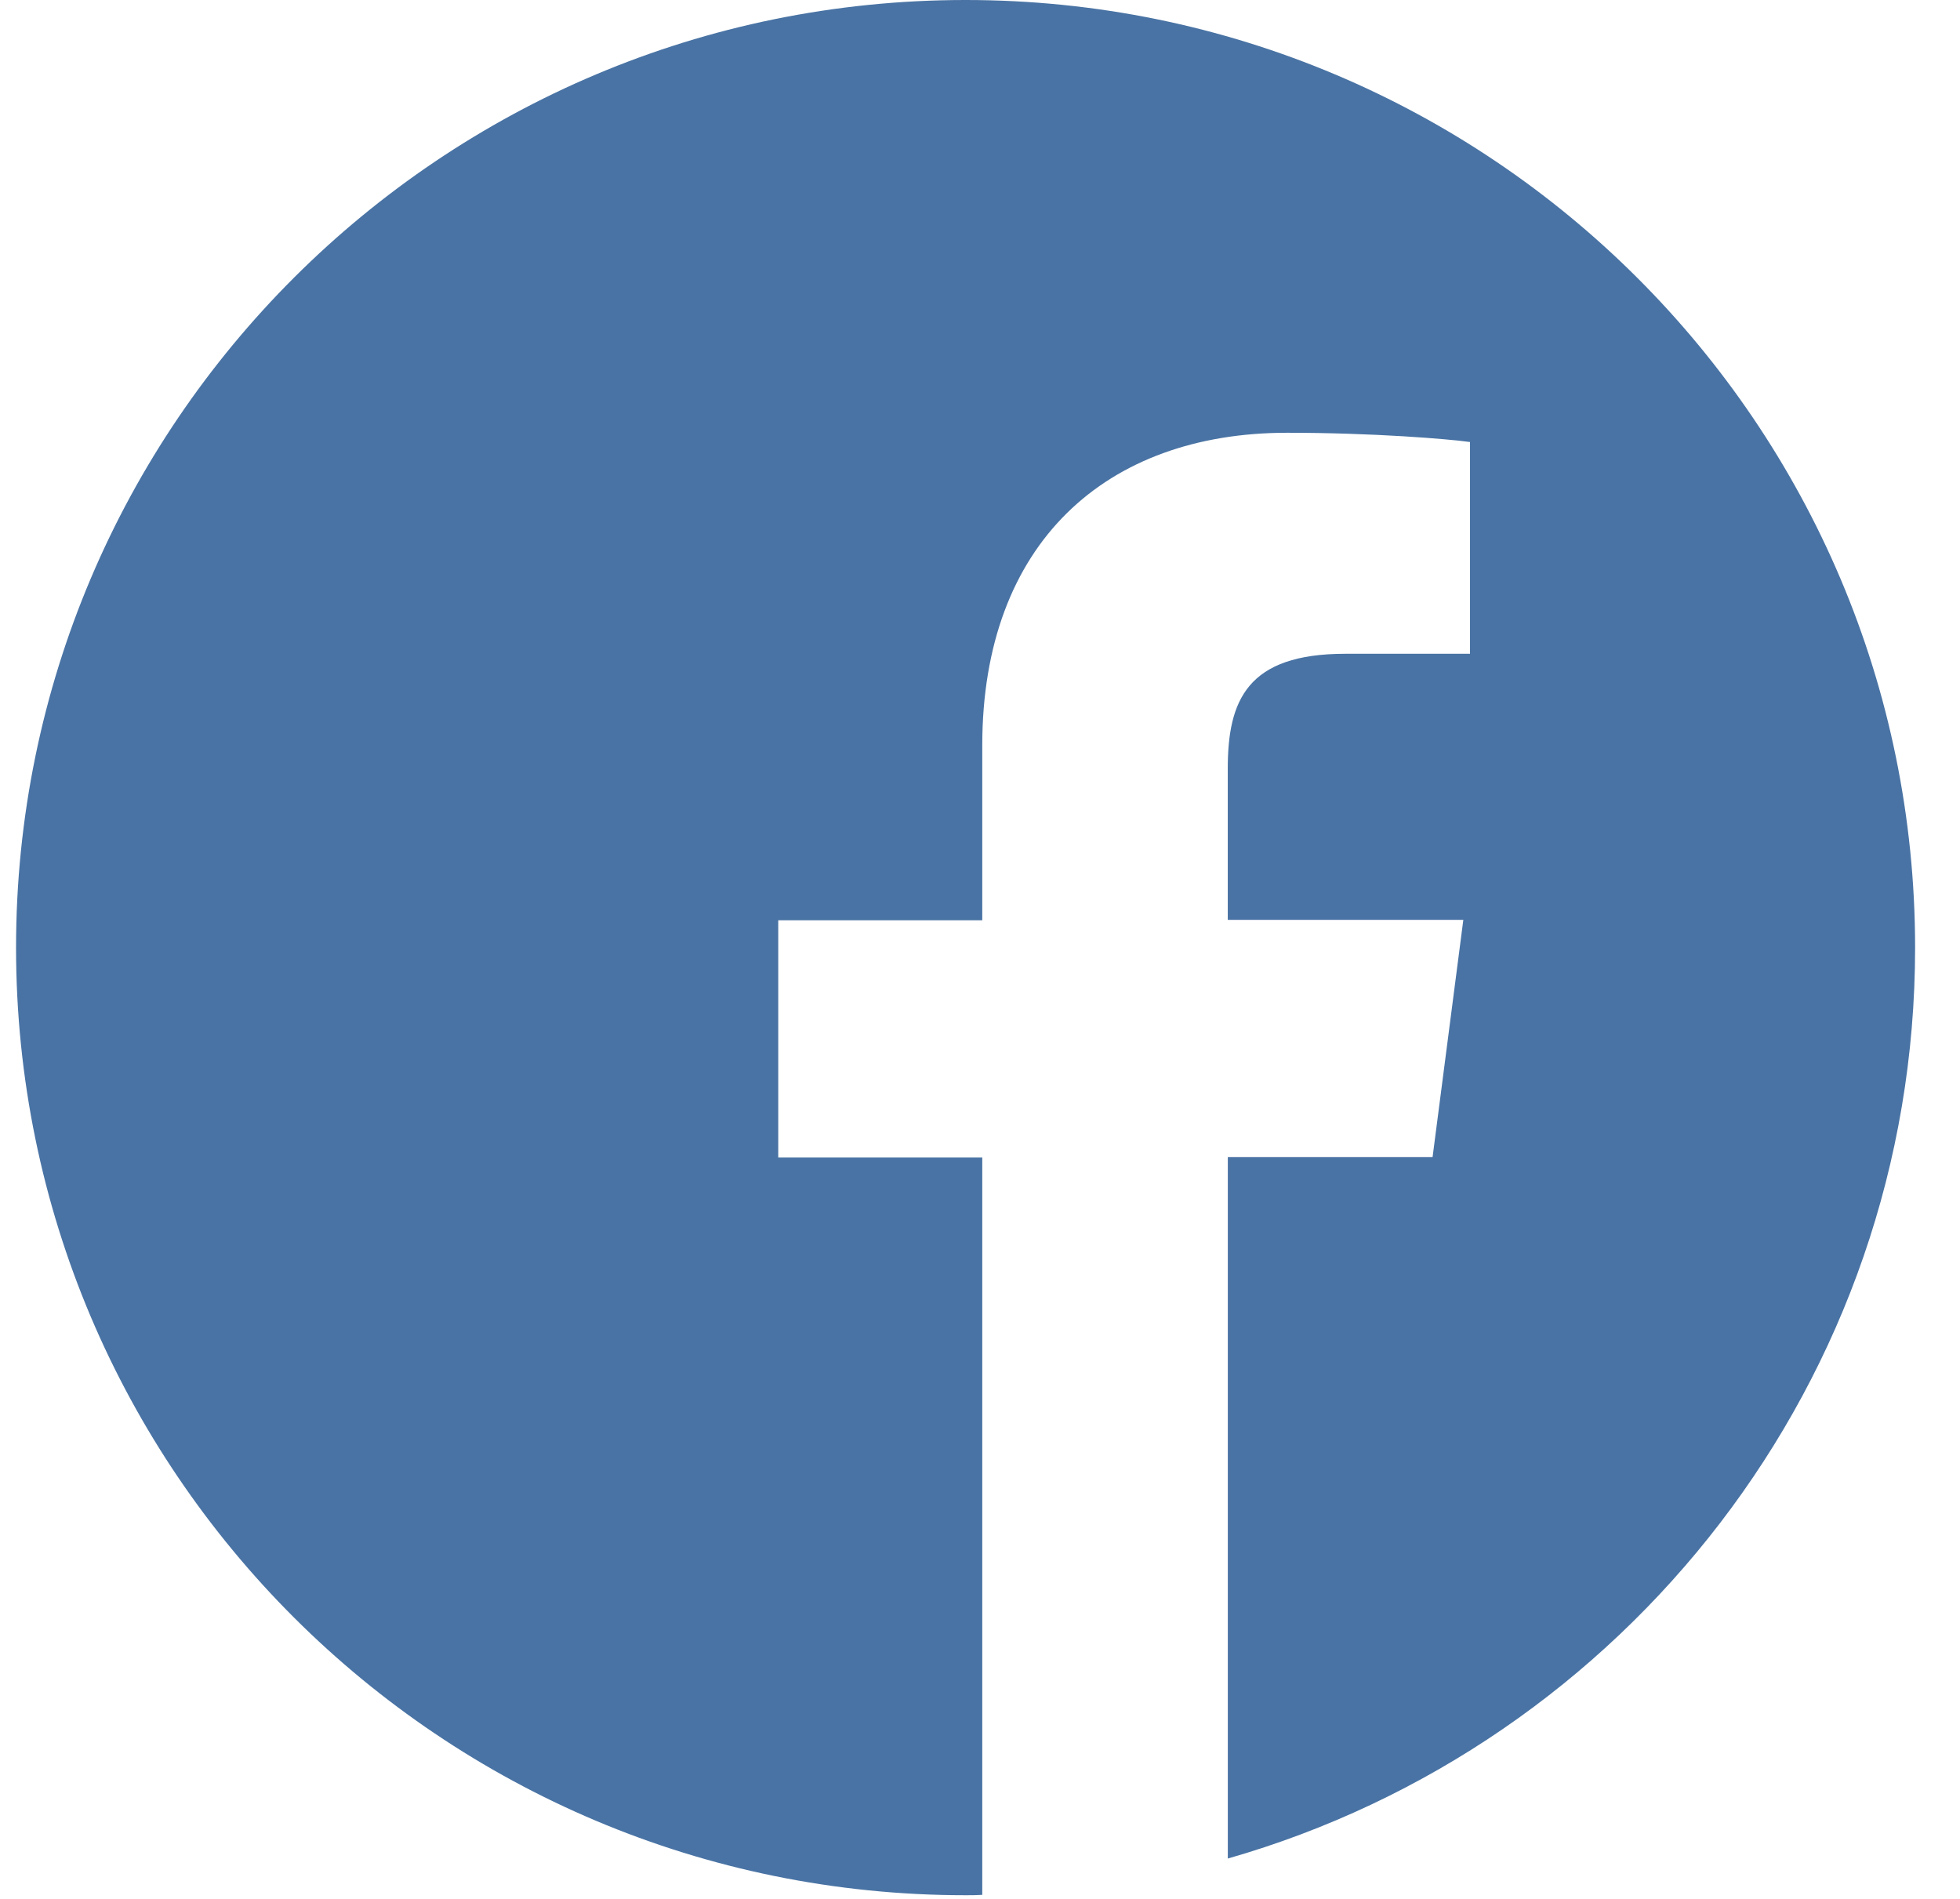 <svg width="32" height="31" viewBox="0 0 32 31" fill="none" xmlns="http://www.w3.org/2000/svg">
<path d="M31.267 15.47C31.267 6.925 24.327 0 15.764 0C7.202 0 0.262 6.925 0.262 15.47C0.262 24.015 7.202 30.94 15.764 30.94C15.855 30.94 15.946 30.94 16.037 30.934V18.897H12.706V15.024H16.037V12.171C16.037 8.865 18.059 7.065 21.014 7.065C22.431 7.065 23.648 7.167 24 7.216V10.673H21.965C20.36 10.673 20.045 11.434 20.045 12.552V15.017H23.891L23.389 18.89H20.046V30.341C26.525 28.487 31.267 22.535 31.267 15.47Z" fill="#4973A4"/>
</svg>
